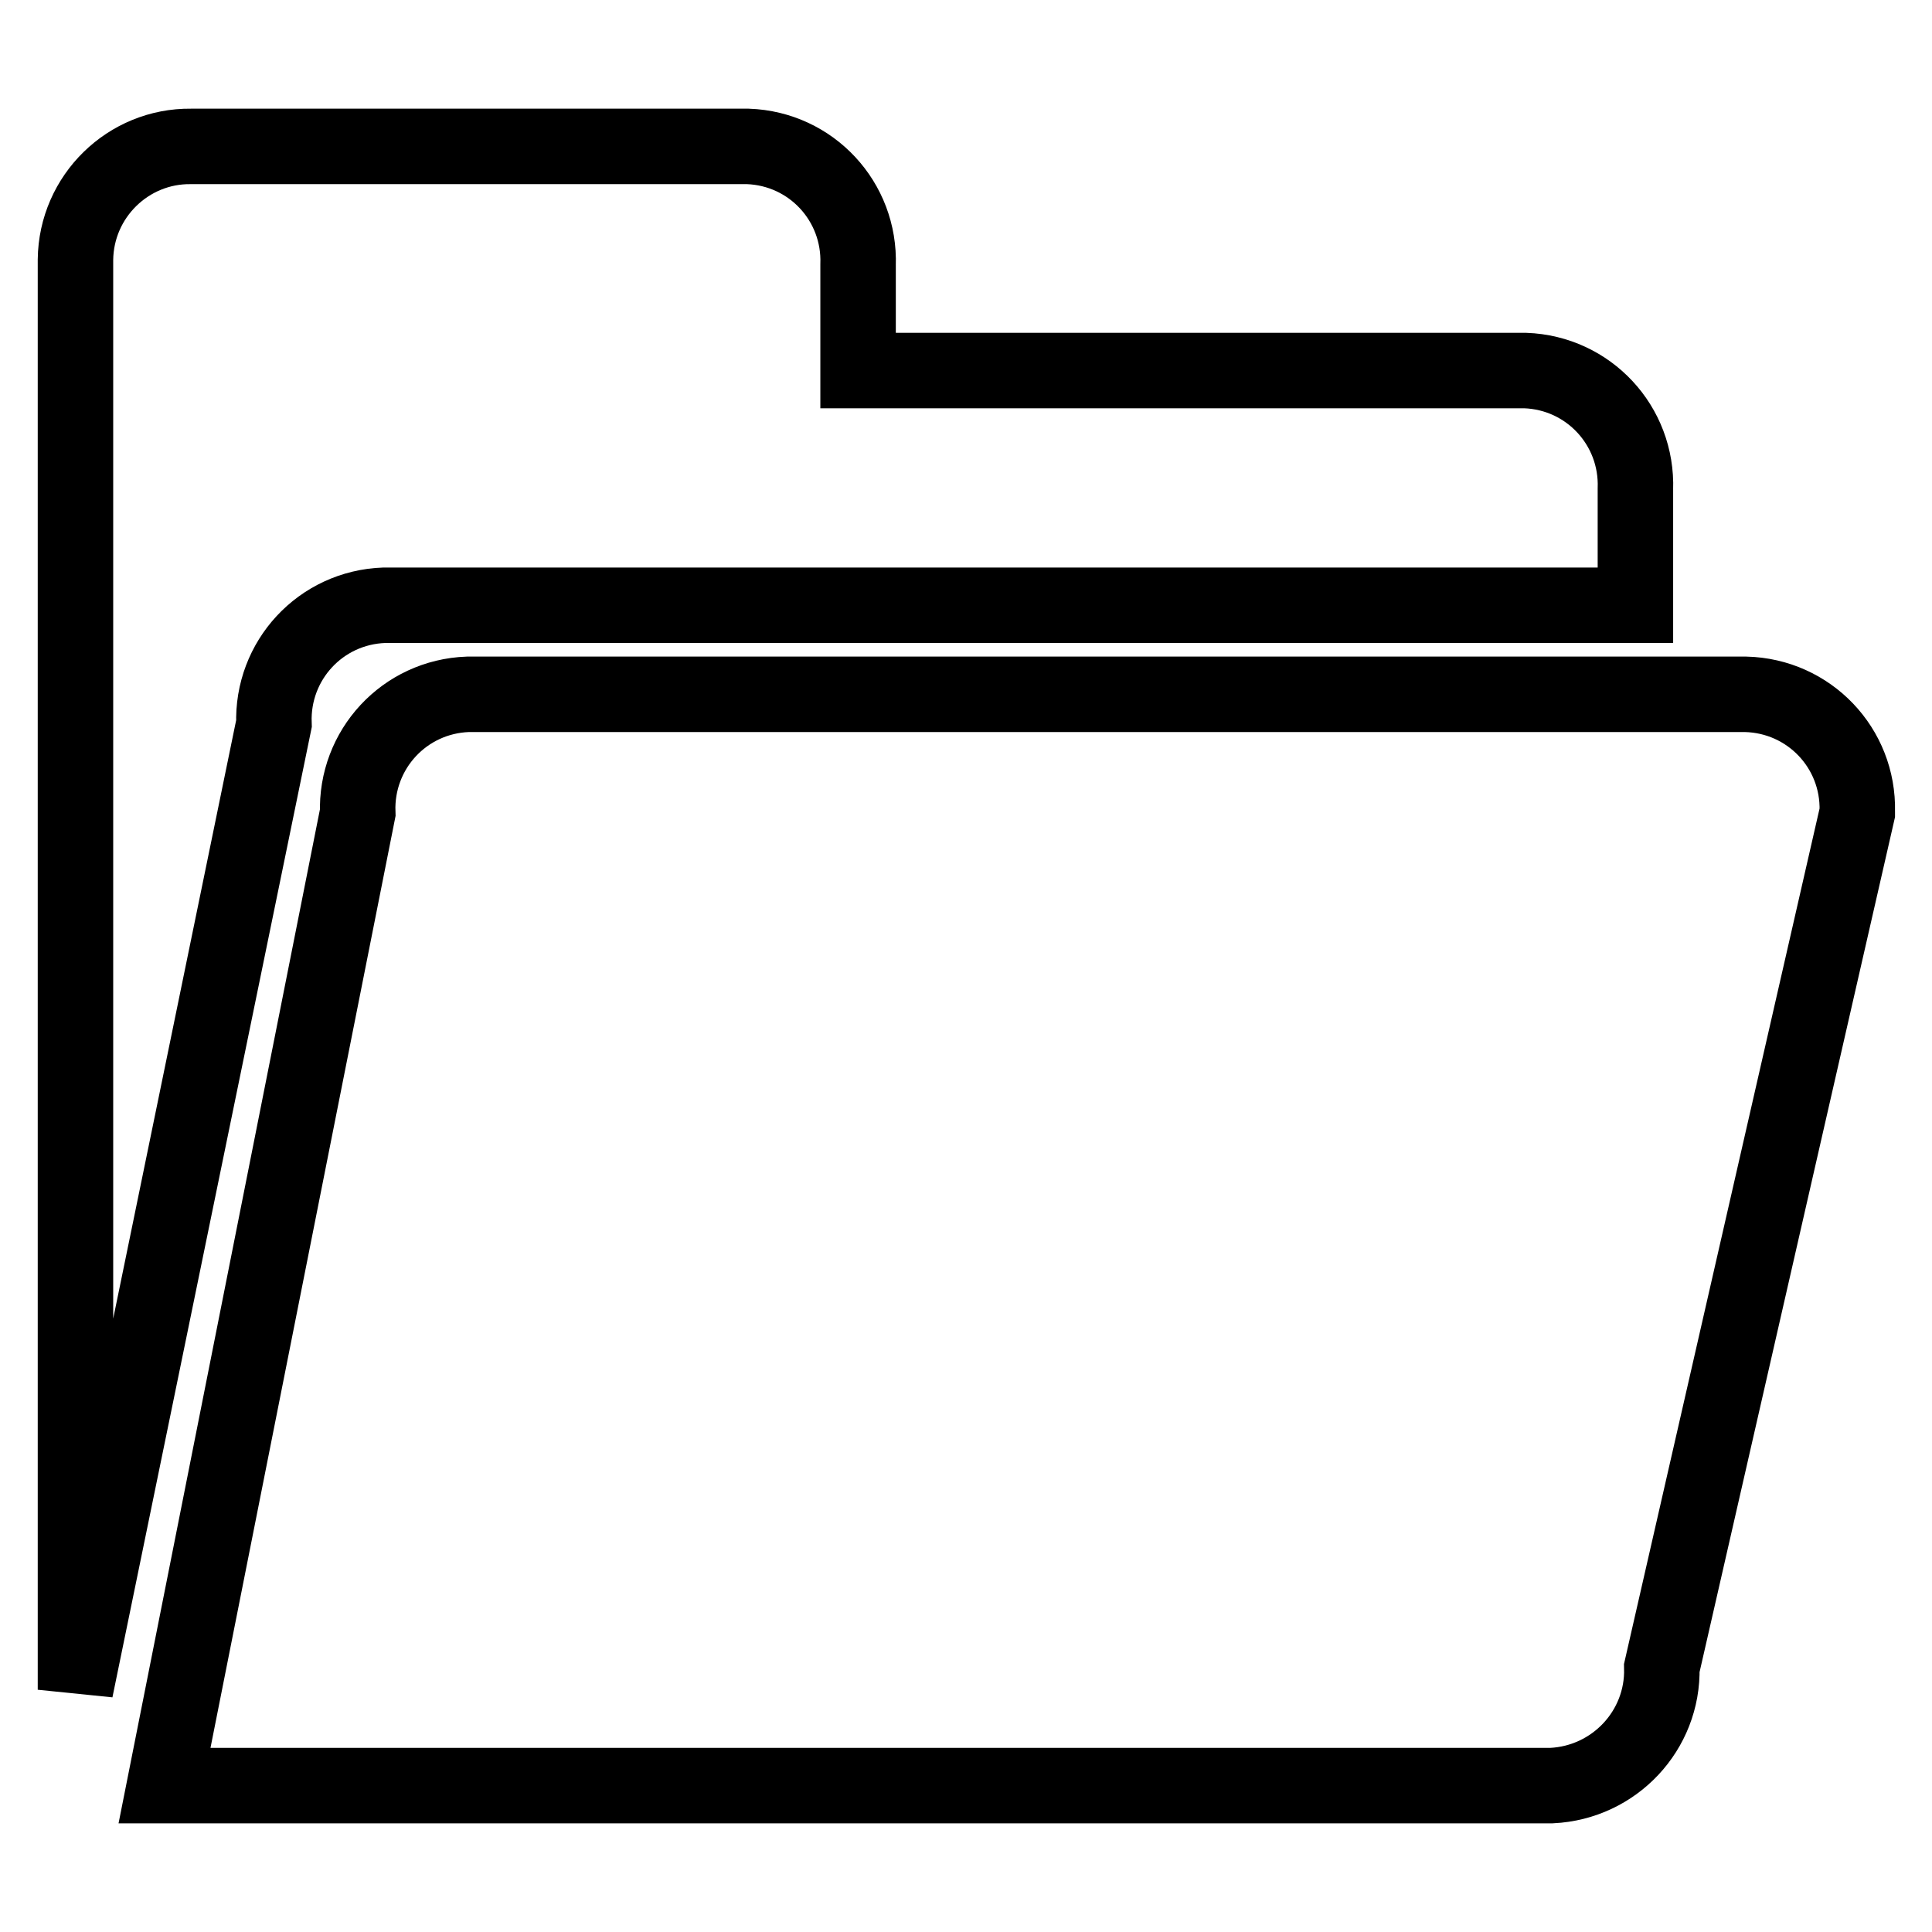 <?xml version="1.0" encoding="utf-8"?>
<!-- Svg Vector Icons : http://www.onlinewebfonts.com/icon -->
<!DOCTYPE svg PUBLIC "-//W3C//DTD SVG 1.1//EN" "http://www.w3.org/Graphics/SVG/1.1/DTD/svg11.dtd">
<svg version="1.1" xmlns="http://www.w3.org/2000/svg" xmlns:xlink="http://www.w3.org/1999/xlink" x="0px" y="0px" viewBox="0 0 256 256" enable-background="new 0 0 256 256" xml:space="preserve">
<g> <path stroke-width="10" fill-opacity="0" stroke="#000000"  d="M216.7,80.2V64.8c0.3-8.4-6.2-15.4-14.6-15.7c-0.1,0-0.1,0-0.2,0h-88.2v-14c0.3-8.4-6.2-15.4-14.6-15.7 c-0.1,0-0.1,0-0.2,0H25.3C17,19.3,10.1,26,10,34.4c0,0.3,0,0.5,0,0.8v188.7l26.3-128c-0.3-8.4,6.2-15.4,14.6-15.7 c0.1,0,0.1,0,0.2,0H216.7z M205.6,236.6H21.8l25.6-128.9c-0.3-8.4,6.2-15.4,14.6-15.7c0.1,0,0.1,0,0.2,0h169.1 c8.4,0.2,15,7.1,14.8,15.5c0,0.1,0,0.1,0,0.2L220.2,221C220.4,229.3,213.9,236.2,205.6,236.6L205.6,236.6z"/></g>
</svg>